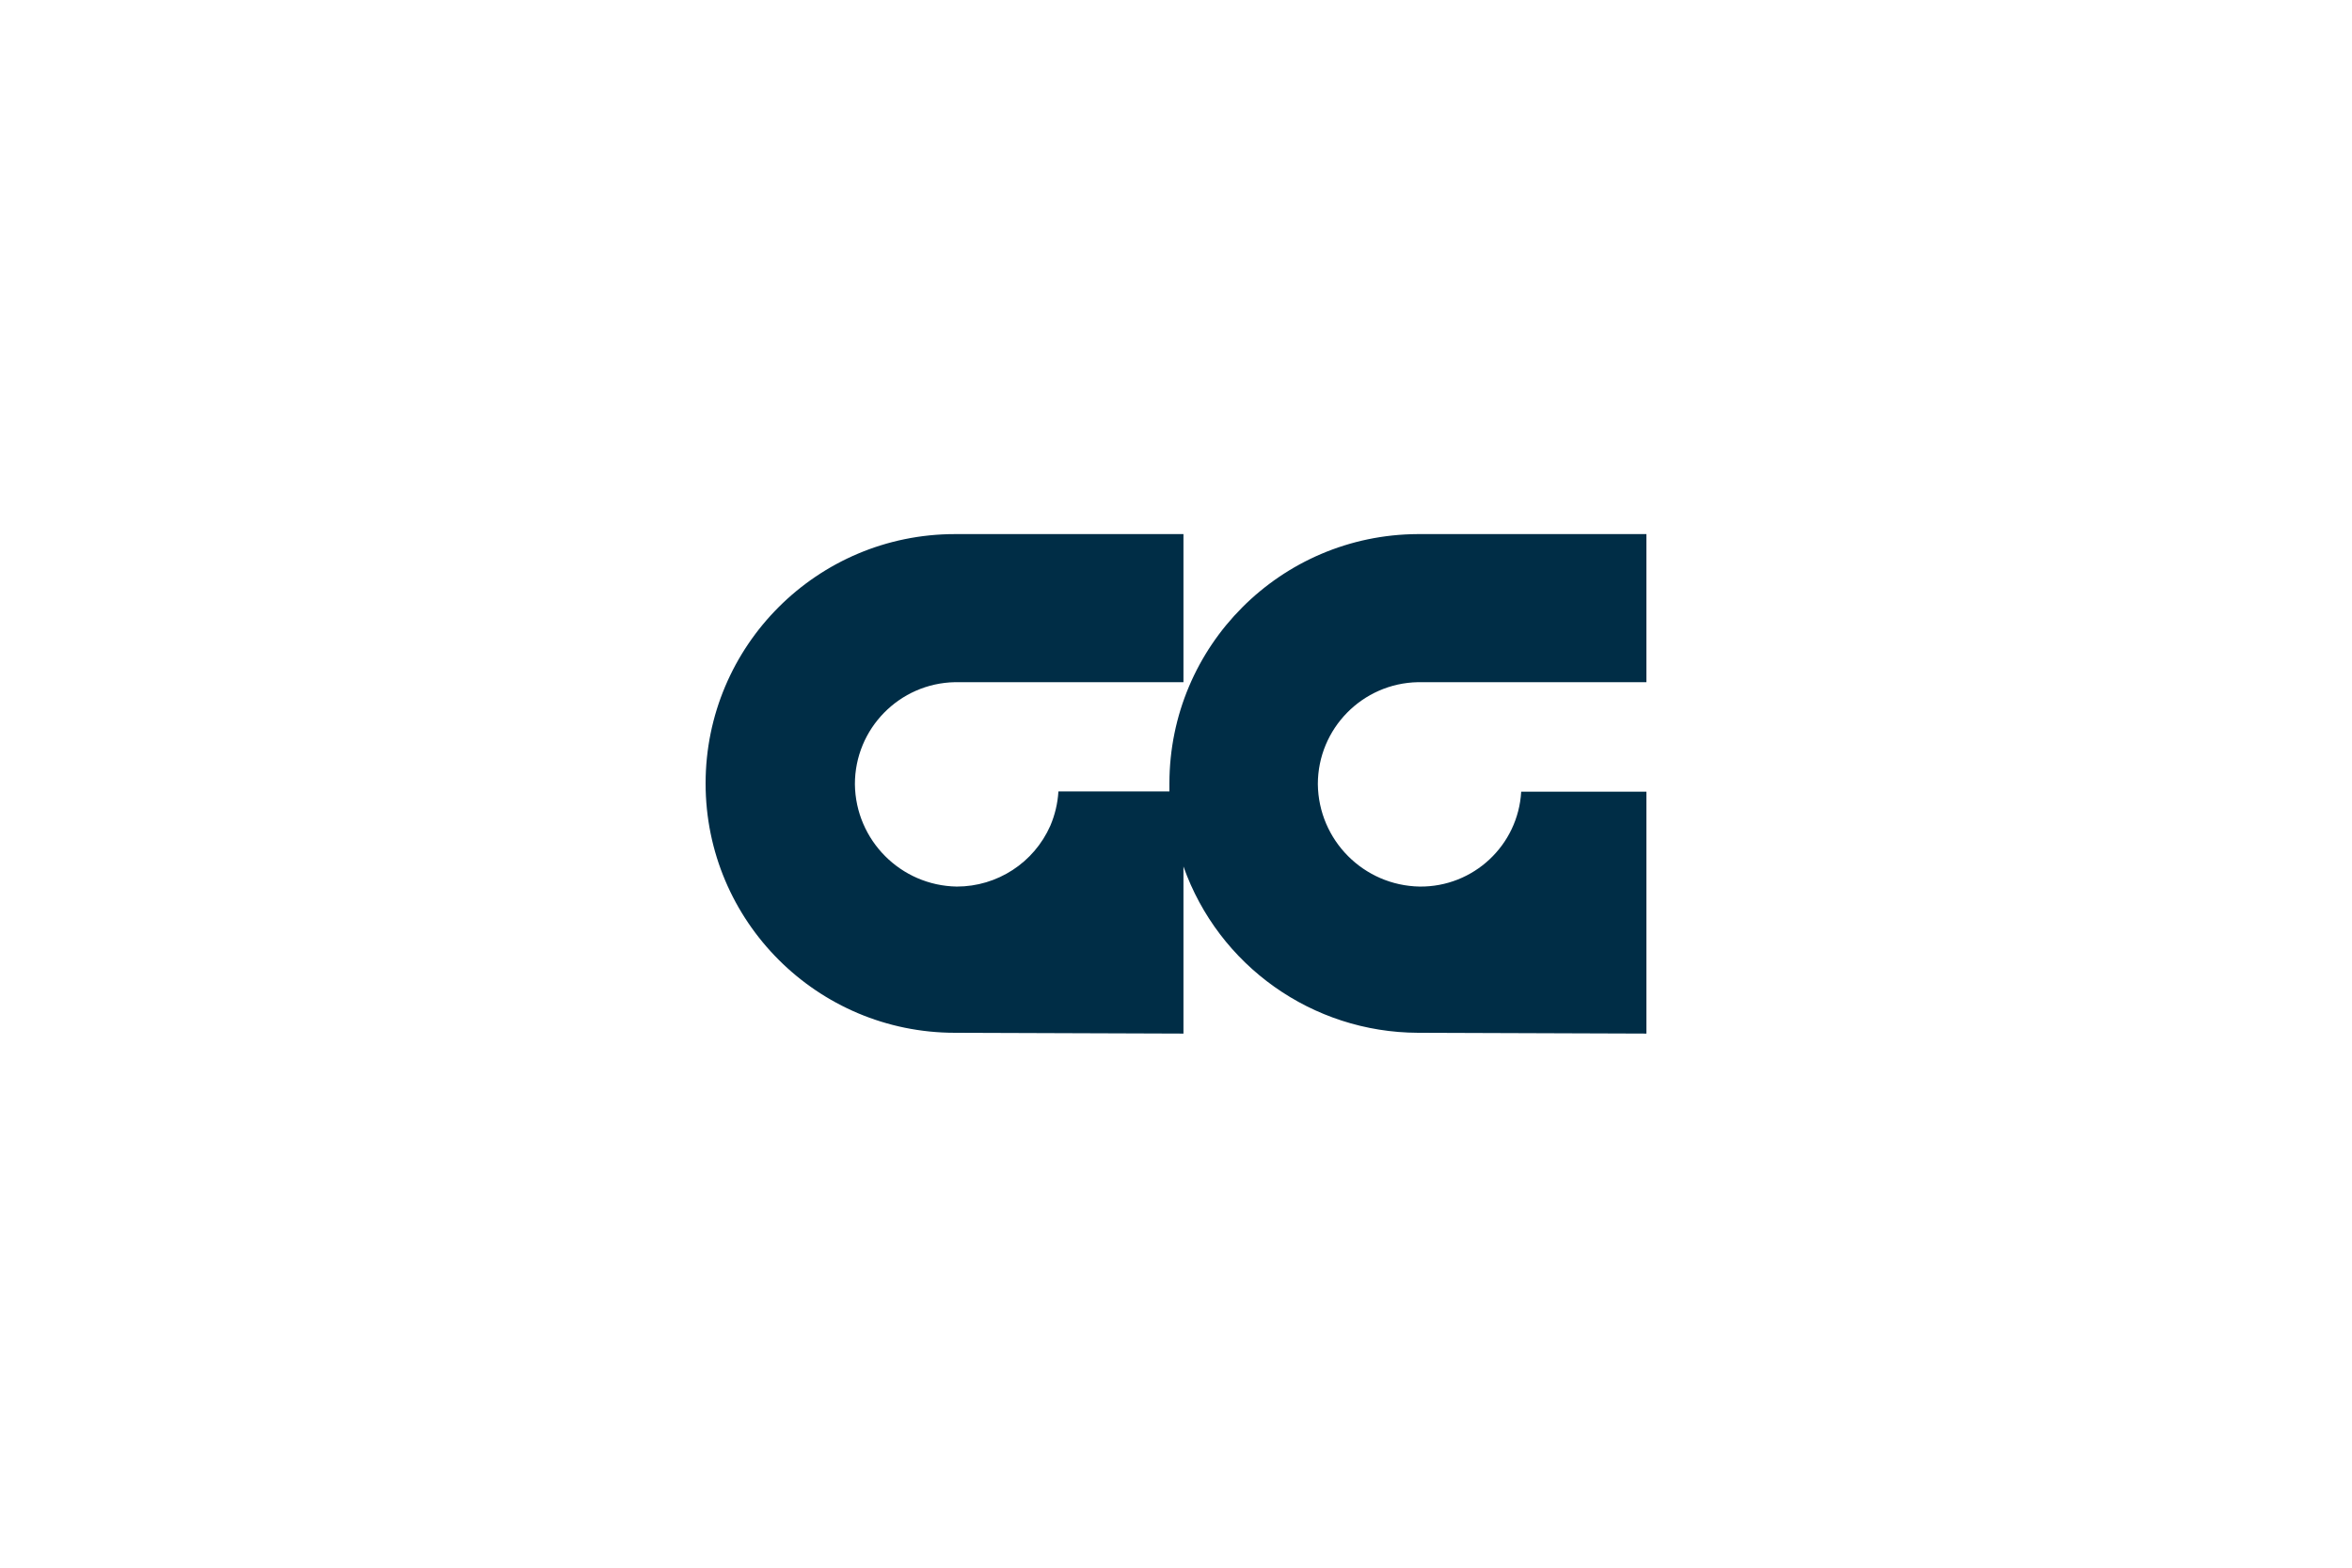 <?xml version="1.0" encoding="UTF-8"?>
<svg xmlns="http://www.w3.org/2000/svg" id="a" width="450" height="300" viewBox="0 0 450 300">
  <path d="M271.29,102.208h43.71v28.339h-43.71c-10.63.206-19.142,8.877-19.152,19.509.121,10.732,8.758,19.42,19.489,19.602,10.28.104,18.829-7.887,19.418-18.151h23.955v46.286l-43.71-.153c-20.175-.066-38.133-12.804-44.864-31.824v31.978l-43.71-.153c-26.352,0-47.716-21.364-47.716-47.716s21.364-47.716,47.716-47.716h43.71v28.339h-43.71c-10.64.2-19.159,8.888-19.152,19.53.131,10.723,8.766,19.399,19.489,19.581,7.742.008,14.759-4.553,17.895-11.631.891-2.085,1.417-4.307,1.554-6.571h21.236v-1.533c.011-26.285,21.268-47.615,47.552-47.716" fill="#002d46"></path>
</svg>
